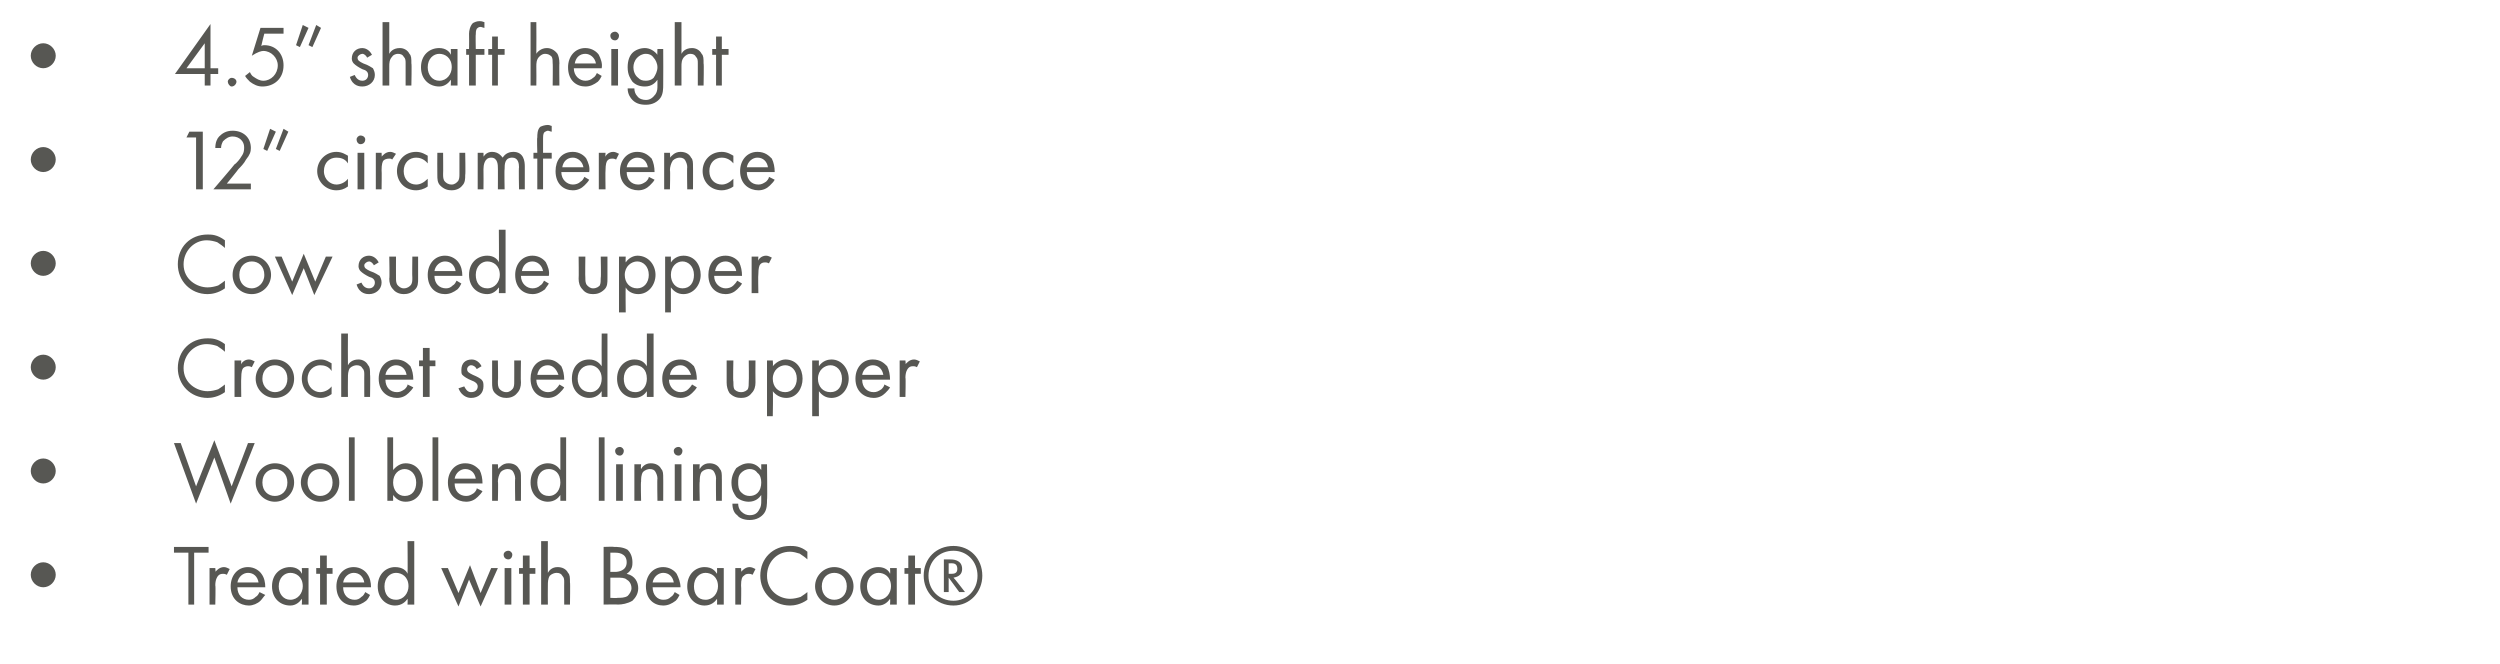 <?xml version="1.0" standalone="no"?><!DOCTYPE svg PUBLIC "-//W3C//DTD SVG 1.1//EN" "http://www.w3.org/Graphics/SVG/1.1/DTD/svg11.dtd"><svg xmlns="http://www.w3.org/2000/svg" version="1.1" width="260.1px" height="69.1px" viewBox="0 -2 260.1 69.1" style="top:-2px">  <desc>4.5” shaft height 12” circumference Cow suede upper Crochet suedde upper Wool blend lining Treated with BearCoat®</desc>  <defs/>  <g id="Polygon364869">    <path d="M 4.5 56.5 C 5.2 56.5 5.8 57.1 5.8 57.8 C 5.8 58.5 5.2 59.1 4.5 59.1 C 3.8 59.1 3.2 58.5 3.2 57.8 C 3.2 57.1 3.8 56.5 4.5 56.5 Z M 20.2 55.5 L 20.2 60.9 L 19.6 60.9 L 19.6 55.5 L 18.1 55.5 L 18.1 54.9 L 21.7 54.9 L 21.7 55.5 L 20.2 55.5 Z M 21.8 57.1 L 22.4 57.1 C 22.4 57.1 22.45 57.54 22.4 57.5 C 22.5 57.4 22.8 57 23.3 57 C 23.5 57 23.7 57.1 23.9 57.2 C 23.9 57.2 23.6 57.8 23.6 57.8 C 23.4 57.7 23.3 57.7 23.2 57.7 C 22.9 57.7 22.8 57.8 22.7 57.9 C 22.6 58 22.4 58.3 22.4 58.9 C 22.45 58.9 22.4 60.9 22.4 60.9 L 21.8 60.9 L 21.8 57.1 Z M 27.6 59.9 C 27.4 60.1 27.3 60.3 27.1 60.5 C 26.8 60.8 26.3 61 25.9 61 C 25 61 24 60.4 24 59 C 24 57.9 24.7 57 25.8 57 C 26.5 57 27 57.4 27.2 57.7 C 27.5 58.1 27.6 58.6 27.6 59.1 C 27.6 59.1 24.7 59.1 24.7 59.1 C 24.7 59.9 25.2 60.4 25.9 60.4 C 26.2 60.4 26.4 60.3 26.6 60.1 C 26.8 60 26.9 59.8 27 59.6 C 27 59.6 27.6 59.9 27.6 59.9 Z M 26.9 58.6 C 26.8 58 26.4 57.6 25.8 57.6 C 25.3 57.6 24.8 58 24.7 58.6 C 24.7 58.6 26.9 58.6 26.9 58.6 Z M 31.4 57.1 L 32.1 57.1 L 32.1 60.9 L 31.4 60.9 C 31.4 60.9 31.44 60.35 31.4 60.3 C 31.2 60.6 30.8 61 30.2 61 C 29.2 61 28.3 60.3 28.3 59 C 28.3 57.7 29.2 57 30.2 57 C 30.9 57 31.3 57.4 31.4 57.7 C 31.44 57.66 31.4 57.1 31.4 57.1 Z M 29 59 C 29 59.8 29.5 60.4 30.2 60.4 C 31 60.4 31.5 59.7 31.5 59 C 31.5 58 30.8 57.6 30.2 57.6 C 29.6 57.6 29 58.1 29 59 Z M 34 57.7 L 34 60.9 L 33.3 60.9 L 33.3 57.7 L 32.9 57.7 L 32.9 57.1 L 33.3 57.1 L 33.3 55.8 L 34 55.8 L 34 57.1 L 34.6 57.1 L 34.6 57.7 L 34 57.7 Z M 38.5 59.9 C 38.4 60.1 38.3 60.3 38.1 60.5 C 37.7 60.8 37.3 61 36.8 61 C 35.9 61 35 60.4 35 59 C 35 57.9 35.7 57 36.8 57 C 37.5 57 38 57.4 38.2 57.7 C 38.5 58.1 38.6 58.6 38.6 59.1 C 38.6 59.1 35.7 59.1 35.7 59.1 C 35.7 59.9 36.2 60.4 36.9 60.4 C 37.2 60.4 37.4 60.3 37.6 60.1 C 37.8 60 37.9 59.8 38 59.6 C 38 59.6 38.5 59.9 38.5 59.9 Z M 37.9 58.6 C 37.8 58 37.4 57.6 36.8 57.6 C 36.3 57.6 35.8 58 35.7 58.6 C 35.7 58.6 37.9 58.6 37.9 58.6 Z M 42.4 54.3 L 43.1 54.3 L 43.1 60.9 L 42.4 60.9 C 42.4 60.9 42.43 60.35 42.4 60.3 C 42.2 60.6 41.8 61 41.1 61 C 40.2 61 39.3 60.3 39.3 59 C 39.3 57.7 40.2 57 41.1 57 C 41.9 57 42.3 57.4 42.4 57.7 C 42.43 57.66 42.4 54.3 42.4 54.3 Z M 40 59 C 40 59.8 40.4 60.4 41.2 60.4 C 42 60.4 42.5 59.7 42.5 59 C 42.5 58 41.8 57.6 41.2 57.6 C 40.6 57.6 40 58.1 40 59 Z M 46.6 57.1 L 47.7 59.7 L 48.9 56.8 L 50 59.7 L 51.1 57.1 L 51.8 57.1 L 50 61.1 L 48.8 58.3 L 47.7 61.1 L 45.9 57.1 L 46.6 57.1 Z M 53.2 57.1 L 53.2 60.9 L 52.5 60.9 L 52.5 57.1 L 53.2 57.1 Z M 52.9 55.3 C 53.1 55.3 53.3 55.5 53.3 55.7 C 53.3 56 53.1 56.2 52.9 56.2 C 52.6 56.2 52.4 56 52.4 55.7 C 52.4 55.5 52.6 55.3 52.9 55.3 Z M 55.1 57.7 L 55.1 60.9 L 54.4 60.9 L 54.4 57.7 L 54 57.7 L 54 57.1 L 54.4 57.1 L 54.4 55.8 L 55.1 55.8 L 55.1 57.1 L 55.7 57.1 L 55.7 57.7 L 55.1 57.7 Z M 56.3 54.3 L 57 54.3 C 57 54.3 56.98 57.56 57 57.6 C 57.1 57.4 57.4 57 58 57 C 58.5 57 58.9 57.2 59.1 57.6 C 59.3 57.8 59.3 58.1 59.3 58.6 C 59.34 58.55 59.3 60.9 59.3 60.9 L 58.7 60.9 C 58.7 60.9 58.69 58.57 58.7 58.6 C 58.7 58.3 58.7 58.1 58.5 57.9 C 58.4 57.7 58.2 57.6 57.9 57.6 C 57.7 57.6 57.4 57.7 57.2 57.9 C 57 58.2 57 58.6 57 58.9 C 56.98 58.91 57 60.9 57 60.9 L 56.3 60.9 L 56.3 54.3 Z M 63.9 54.9 C 64.2 54.9 64.8 54.9 65.3 55.2 C 65.5 55.4 65.8 55.8 65.8 56.5 C 65.8 56.8 65.8 57.3 65.2 57.7 C 66.1 57.9 66.4 58.6 66.4 59.2 C 66.4 59.8 66.1 60.2 65.8 60.5 C 65.3 60.8 64.7 60.9 64.3 60.9 C 64.31 60.87 62.8 60.9 62.8 60.9 L 62.8 54.9 C 62.8 54.9 63.9 54.86 63.9 54.9 Z M 63.5 57.5 C 63.5 57.5 63.99 57.5 64 57.5 C 64.3 57.5 65.2 57.4 65.2 56.5 C 65.2 55.5 64.2 55.5 64 55.5 C 64.01 55.49 63.5 55.5 63.5 55.5 L 63.5 57.5 Z M 63.5 60.2 C 63.5 60.2 64.25 60.24 64.2 60.2 C 64.6 60.2 65 60.2 65.3 60 C 65.5 59.8 65.7 59.5 65.7 59.2 C 65.7 58.7 65.4 58.4 65.2 58.3 C 65 58.1 64.6 58.1 64.2 58.1 C 64.17 58.09 63.5 58.1 63.5 58.1 L 63.5 60.2 Z M 70.7 59.9 C 70.6 60.1 70.5 60.3 70.3 60.5 C 69.9 60.8 69.5 61 69 61 C 68.1 61 67.2 60.4 67.2 59 C 67.2 57.9 67.9 57 69 57 C 69.7 57 70.2 57.4 70.4 57.7 C 70.6 58.1 70.8 58.6 70.8 59.1 C 70.8 59.1 67.9 59.1 67.9 59.1 C 67.9 59.9 68.4 60.4 69 60.4 C 69.4 60.4 69.6 60.3 69.8 60.1 C 70 60 70.1 59.8 70.2 59.6 C 70.2 59.6 70.7 59.9 70.7 59.9 Z M 70.1 58.6 C 70 58 69.6 57.6 69 57.6 C 68.5 57.6 68 58 67.9 58.6 C 67.9 58.6 70.1 58.6 70.1 58.6 Z M 74.6 57.1 L 75.3 57.1 L 75.3 60.9 L 74.6 60.9 C 74.6 60.9 74.62 60.35 74.6 60.3 C 74.4 60.6 74 61 73.3 61 C 72.4 61 71.5 60.3 71.5 59 C 71.5 57.7 72.4 57 73.3 57 C 74.1 57 74.4 57.4 74.6 57.7 C 74.62 57.66 74.6 57.1 74.6 57.1 Z M 72.2 59 C 72.2 59.8 72.6 60.4 73.4 60.4 C 74.2 60.4 74.7 59.7 74.7 59 C 74.7 58 74 57.6 73.4 57.6 C 72.8 57.6 72.2 58.1 72.2 59 Z M 76.5 57.1 L 77.1 57.1 C 77.1 57.1 77.14 57.54 77.1 57.5 C 77.2 57.4 77.5 57 78 57 C 78.2 57 78.4 57.1 78.6 57.2 C 78.6 57.2 78.3 57.8 78.3 57.8 C 78.1 57.7 78 57.7 77.9 57.7 C 77.6 57.7 77.5 57.8 77.4 57.9 C 77.2 58 77.1 58.3 77.1 58.9 C 77.14 58.9 77.1 60.9 77.1 60.9 L 76.5 60.9 L 76.5 57.1 Z M 84 56.2 C 83.8 56 83.5 55.8 83.2 55.6 C 82.9 55.5 82.5 55.4 82.2 55.4 C 80.8 55.4 79.8 56.5 79.8 57.9 C 79.8 59.5 81.1 60.3 82.2 60.3 C 82.6 60.3 83 60.2 83.3 60.1 C 83.6 59.9 83.9 59.7 84 59.6 C 84 59.6 84 60.4 84 60.4 C 83.3 60.9 82.6 61 82.2 61 C 80.4 61 79.1 59.6 79.1 57.9 C 79.1 56.1 80.4 54.8 82.2 54.8 C 82.6 54.8 83.3 54.8 84 55.4 C 84 55.4 84 56.2 84 56.2 Z M 84.8 59 C 84.8 57.9 85.7 57 86.8 57 C 87.9 57 88.8 57.9 88.8 59 C 88.8 60.1 87.9 61 86.8 61 C 85.7 61 84.8 60.1 84.8 59 Z M 85.5 59 C 85.5 59.9 86.1 60.4 86.8 60.4 C 87.5 60.4 88.1 59.9 88.1 59 C 88.1 58.1 87.5 57.6 86.8 57.6 C 86.1 57.6 85.5 58.1 85.5 59 Z M 92.6 57.1 L 93.3 57.1 L 93.3 60.9 L 92.6 60.9 C 92.6 60.9 92.64 60.35 92.6 60.3 C 92.4 60.6 92 61 91.4 61 C 90.4 61 89.5 60.3 89.5 59 C 89.5 57.7 90.4 57 91.4 57 C 92.1 57 92.5 57.4 92.6 57.7 C 92.64 57.66 92.6 57.1 92.6 57.1 Z M 90.2 59 C 90.2 59.8 90.7 60.4 91.4 60.4 C 92.2 60.4 92.7 59.7 92.7 59 C 92.7 58 92 57.6 91.4 57.6 C 90.8 57.6 90.2 58.1 90.2 59 Z M 95.2 57.7 L 95.2 60.9 L 94.5 60.9 L 94.5 57.7 L 94.1 57.7 L 94.1 57.1 L 94.5 57.1 L 94.5 55.8 L 95.2 55.8 L 95.2 57.1 L 95.8 57.1 L 95.8 57.7 L 95.2 57.7 Z M 99.2 54.8 C 100.9 54.8 102.2 56.1 102.2 57.9 C 102.2 59.6 100.9 61 99.2 61 C 97.4 61 96.1 59.6 96.1 57.9 C 96.1 56.1 97.4 54.8 99.2 54.8 Z M 99.2 55.3 C 97.7 55.3 96.6 56.4 96.6 57.9 C 96.6 59.4 97.7 60.5 99.2 60.5 C 100.6 60.5 101.7 59.4 101.7 57.9 C 101.7 56.4 100.6 55.3 99.2 55.3 Z M 99.8 59.6 L 98.7 58.1 L 98.7 59.6 L 98.2 59.6 L 98.2 56.2 C 98.2 56.2 98.82 56.2 98.8 56.2 C 99.1 56.2 100.1 56.2 100.1 57.2 C 100.1 57.7 99.8 58 99.2 58.1 C 99.24 58.09 100.4 59.6 100.4 59.6 L 99.8 59.6 Z M 98.7 57.7 C 98.7 57.7 98.89 57.71 98.9 57.7 C 99.2 57.7 99.6 57.7 99.6 57.2 C 99.6 56.6 99.2 56.6 98.9 56.6 C 98.87 56.63 98.7 56.6 98.7 56.6 L 98.7 57.7 Z " stroke="none" fill="#575753"/>  </g>  <g id="Polygon364868">    <path d="M 4.5 45.7 C 5.2 45.7 5.8 46.3 5.8 47 C 5.8 47.7 5.2 48.3 4.5 48.3 C 3.8 48.3 3.2 47.7 3.2 47 C 3.2 46.3 3.8 45.7 4.5 45.7 Z M 18.8 44.1 L 20.4 48.6 L 22.3 43.8 L 24.1 48.6 L 25.8 44.1 L 26.5 44.1 L 24 50.4 L 22.3 45.6 L 20.4 50.4 L 18.1 44.1 L 18.8 44.1 Z M 26.6 48.2 C 26.6 47.1 27.5 46.2 28.6 46.2 C 29.8 46.2 30.6 47.1 30.6 48.2 C 30.6 49.3 29.7 50.2 28.6 50.2 C 27.5 50.2 26.6 49.3 26.6 48.2 Z M 27.3 48.2 C 27.3 49.1 27.9 49.6 28.6 49.6 C 29.3 49.6 29.9 49.1 29.9 48.2 C 29.9 47.3 29.3 46.8 28.6 46.8 C 27.9 46.8 27.3 47.3 27.3 48.2 Z M 31.3 48.2 C 31.3 47.1 32.2 46.2 33.3 46.2 C 34.5 46.2 35.3 47.1 35.3 48.2 C 35.3 49.3 34.5 50.2 33.3 50.2 C 32.2 50.2 31.3 49.3 31.3 48.2 Z M 32 48.2 C 32 49.1 32.7 49.6 33.3 49.6 C 34 49.6 34.6 49.1 34.6 48.2 C 34.6 47.3 34 46.8 33.3 46.8 C 32.6 46.8 32 47.3 32 48.2 Z M 36.9 43.5 L 36.9 50.1 L 36.3 50.1 L 36.3 43.5 L 36.9 43.5 Z M 40.9 50.1 L 40.3 50.1 L 40.3 43.5 L 40.9 43.5 C 40.9 43.5 40.91 46.85 40.9 46.9 C 41.4 46.3 41.9 46.2 42.2 46.2 C 43.4 46.2 44 47.2 44 48.2 C 44 49.2 43.4 50.2 42.2 50.2 C 41.6 50.2 41.2 49.9 40.9 49.5 C 40.91 49.55 40.9 50.1 40.9 50.1 Z M 43.3 48.2 C 43.3 47.3 42.7 46.8 42.1 46.8 C 41.5 46.8 40.9 47.3 40.9 48.2 C 40.9 49 41.4 49.6 42.1 49.6 C 42.9 49.6 43.3 49 43.3 48.2 Z M 45.6 43.5 L 45.6 50.1 L 45 50.1 L 45 43.5 L 45.6 43.5 Z M 50.2 49.1 C 50.1 49.3 49.9 49.5 49.7 49.7 C 49.4 50 49 50.2 48.5 50.2 C 47.6 50.2 46.6 49.6 46.6 48.2 C 46.6 47.1 47.3 46.2 48.4 46.2 C 49.2 46.2 49.6 46.6 49.9 46.9 C 50.1 47.3 50.2 47.8 50.2 48.3 C 50.2 48.3 47.3 48.3 47.3 48.3 C 47.3 49.1 47.8 49.6 48.5 49.6 C 48.8 49.6 49 49.5 49.3 49.3 C 49.4 49.2 49.6 49 49.6 48.8 C 49.6 48.8 50.2 49.1 50.2 49.1 Z M 49.5 47.8 C 49.4 47.2 49 46.8 48.4 46.8 C 47.9 46.8 47.4 47.2 47.3 47.8 C 47.3 47.8 49.5 47.8 49.5 47.8 Z M 51.2 46.3 L 51.8 46.3 C 51.8 46.3 51.85 46.76 51.8 46.8 C 52 46.6 52.3 46.2 52.9 46.2 C 53.4 46.2 53.8 46.4 54 46.8 C 54.2 47 54.2 47.3 54.2 47.8 C 54.21 47.75 54.2 50.1 54.2 50.1 L 53.6 50.1 C 53.6 50.1 53.56 47.77 53.6 47.8 C 53.6 47.5 53.5 47.3 53.4 47.1 C 53.3 46.9 53.1 46.8 52.8 46.8 C 52.6 46.8 52.3 46.9 52.1 47.1 C 51.9 47.4 51.8 47.8 51.8 48.1 C 51.85 48.11 51.8 50.1 51.8 50.1 L 51.2 50.1 L 51.2 46.3 Z M 58.3 43.5 L 58.9 43.5 L 58.9 50.1 L 58.3 50.1 C 58.3 50.1 58.29 49.55 58.3 49.5 C 58.1 49.8 57.7 50.2 57 50.2 C 56.1 50.2 55.2 49.5 55.2 48.2 C 55.2 46.9 56.1 46.2 57 46.2 C 57.7 46.2 58.1 46.6 58.3 46.9 C 58.29 46.86 58.3 43.5 58.3 43.5 Z M 55.9 48.2 C 55.9 49 56.3 49.6 57.1 49.6 C 57.9 49.6 58.3 48.9 58.3 48.2 C 58.3 47.2 57.7 46.8 57.1 46.8 C 56.4 46.8 55.9 47.3 55.9 48.2 Z M 62.9 43.5 L 62.9 50.1 L 62.3 50.1 L 62.3 43.5 L 62.9 43.5 Z M 64.8 46.3 L 64.8 50.1 L 64.1 50.1 L 64.1 46.3 L 64.8 46.3 Z M 64.5 44.5 C 64.7 44.5 64.9 44.7 64.9 44.9 C 64.9 45.2 64.7 45.4 64.5 45.4 C 64.2 45.4 64 45.2 64 44.9 C 64 44.7 64.2 44.5 64.5 44.5 Z M 66 46.3 L 66.7 46.3 C 66.7 46.3 66.65 46.76 66.7 46.8 C 66.8 46.6 67.1 46.2 67.7 46.2 C 68.2 46.2 68.6 46.4 68.8 46.8 C 69 47 69 47.3 69 47.8 C 69.01 47.75 69 50.1 69 50.1 L 68.4 50.1 C 68.4 50.1 68.36 47.77 68.4 47.8 C 68.4 47.5 68.3 47.3 68.2 47.1 C 68.1 46.9 67.9 46.8 67.6 46.8 C 67.4 46.8 67.1 46.9 66.9 47.1 C 66.7 47.4 66.7 47.8 66.7 48.1 C 66.65 48.11 66.7 50.1 66.7 50.1 L 66 50.1 L 66 46.3 Z M 70.9 46.3 L 70.9 50.1 L 70.2 50.1 L 70.2 46.3 L 70.9 46.3 Z M 70.6 44.5 C 70.8 44.5 71 44.7 71 44.9 C 71 45.2 70.8 45.4 70.6 45.4 C 70.3 45.4 70.1 45.2 70.1 44.9 C 70.1 44.7 70.3 44.5 70.6 44.5 Z M 72.1 46.3 L 72.8 46.3 C 72.8 46.3 72.75 46.76 72.8 46.8 C 72.9 46.6 73.2 46.2 73.8 46.2 C 74.3 46.2 74.7 46.4 74.9 46.8 C 75.1 47 75.1 47.3 75.1 47.8 C 75.11 47.75 75.1 50.1 75.1 50.1 L 74.5 50.1 C 74.5 50.1 74.47 47.77 74.5 47.8 C 74.5 47.5 74.4 47.3 74.3 47.1 C 74.2 46.9 74 46.8 73.7 46.8 C 73.5 46.8 73.2 46.9 73 47.1 C 72.8 47.4 72.8 47.8 72.8 48.1 C 72.75 48.11 72.8 50.1 72.8 50.1 L 72.1 50.1 L 72.1 46.3 Z M 79.2 46.3 L 79.8 46.3 C 79.8 46.3 79.85 49.98 79.8 50 C 79.8 50.4 79.8 51 79.5 51.4 C 79.2 51.8 78.7 52.1 78 52.1 C 77.4 52.1 76.9 51.9 76.7 51.6 C 76.4 51.4 76.2 51 76.2 50.4 C 76.2 50.4 76.8 50.4 76.8 50.4 C 76.8 50.7 76.9 51 77.1 51.2 C 77.4 51.5 77.7 51.6 78 51.6 C 78.5 51.6 78.8 51.4 79 51 C 79.2 50.7 79.2 50.4 79.2 50.1 C 79.2 50.1 79.2 49.5 79.2 49.5 C 79 49.8 78.6 50.2 77.9 50.2 C 77.4 50.2 76.9 50 76.6 49.7 C 76.4 49.4 76.1 49 76.1 48.2 C 76.1 47.5 76.4 47 76.6 46.7 C 77 46.4 77.4 46.2 77.9 46.2 C 78.5 46.2 78.9 46.5 79.2 46.9 C 79.2 46.86 79.2 46.3 79.2 46.3 Z M 77.1 47.2 C 76.8 47.5 76.8 47.9 76.8 48.2 C 76.8 48.5 76.8 49 77.2 49.3 C 77.4 49.5 77.7 49.6 78 49.6 C 78.3 49.6 78.6 49.5 78.8 49.3 C 79.1 49 79.2 48.6 79.2 48.2 C 79.2 47.8 79.1 47.4 78.8 47.2 C 78.6 46.9 78.3 46.8 78 46.8 C 77.6 46.8 77.3 47 77.1 47.2 Z " stroke="none" fill="#575753"/>  </g>  <g id="Polygon364867">    <path d="M 4.5 34.9 C 5.2 34.9 5.8 35.5 5.8 36.2 C 5.8 36.9 5.2 37.5 4.5 37.5 C 3.8 37.5 3.2 36.9 3.2 36.2 C 3.2 35.5 3.8 34.9 4.5 34.9 Z M 23.4 34.6 C 23.2 34.4 22.9 34.2 22.6 34 C 22.3 33.9 21.9 33.8 21.5 33.8 C 20.2 33.8 19.1 34.9 19.1 36.3 C 19.1 37.9 20.5 38.7 21.6 38.7 C 22 38.7 22.4 38.6 22.7 38.5 C 23 38.3 23.3 38.1 23.4 38 C 23.4 38 23.4 38.8 23.4 38.8 C 22.7 39.3 22 39.4 21.6 39.4 C 19.8 39.4 18.5 38 18.5 36.3 C 18.5 34.5 19.8 33.2 21.6 33.2 C 22 33.2 22.6 33.2 23.4 33.8 C 23.4 33.8 23.4 34.6 23.4 34.6 Z M 24.4 35.5 L 25.1 35.5 C 25.1 35.5 25.07 35.94 25.1 35.9 C 25.1 35.8 25.4 35.4 25.9 35.4 C 26.1 35.4 26.3 35.5 26.5 35.6 C 26.5 35.6 26.2 36.2 26.2 36.2 C 26 36.1 25.9 36.1 25.8 36.1 C 25.6 36.1 25.4 36.2 25.3 36.3 C 25.2 36.4 25.1 36.7 25.1 37.3 C 25.07 37.3 25.1 39.3 25.1 39.3 L 24.4 39.3 L 24.4 35.5 Z M 26.6 37.4 C 26.6 36.3 27.5 35.4 28.6 35.4 C 29.8 35.4 30.6 36.3 30.6 37.4 C 30.6 38.5 29.8 39.4 28.6 39.4 C 27.5 39.4 26.6 38.5 26.6 37.4 Z M 27.3 37.4 C 27.3 38.3 28 38.8 28.6 38.8 C 29.3 38.8 29.9 38.3 29.9 37.4 C 29.9 36.5 29.3 36 28.6 36 C 27.9 36 27.3 36.5 27.3 37.4 Z M 34.5 36.6 C 34.2 36.1 33.7 36 33.3 36 C 32.7 36 32 36.5 32 37.4 C 32 38.3 32.7 38.8 33.3 38.8 C 33.7 38.8 34.2 38.6 34.5 38.2 C 34.5 38.2 34.5 39 34.5 39 C 34.1 39.3 33.7 39.4 33.4 39.4 C 32.2 39.4 31.4 38.5 31.4 37.4 C 31.4 36.3 32.2 35.4 33.4 35.4 C 33.9 35.4 34.3 35.7 34.5 35.8 C 34.5 35.8 34.5 36.6 34.5 36.6 Z M 35.5 32.7 L 36.2 32.7 C 36.2 32.7 36.18 35.96 36.2 36 C 36.3 35.8 36.6 35.4 37.3 35.4 C 37.7 35.4 38.1 35.6 38.3 36 C 38.5 36.2 38.5 36.5 38.5 37 C 38.54 36.95 38.5 39.3 38.5 39.3 L 37.9 39.3 C 37.9 39.3 37.89 36.97 37.9 37 C 37.9 36.7 37.9 36.5 37.7 36.3 C 37.6 36.1 37.4 36 37.1 36 C 36.9 36 36.6 36.1 36.4 36.3 C 36.2 36.6 36.2 37 36.2 37.3 C 36.18 37.31 36.2 39.3 36.2 39.3 L 35.5 39.3 L 35.5 32.7 Z M 43 38.3 C 42.9 38.5 42.7 38.7 42.5 38.9 C 42.2 39.2 41.8 39.4 41.3 39.4 C 40.4 39.4 39.4 38.8 39.4 37.4 C 39.4 36.3 40.1 35.4 41.2 35.4 C 42 35.4 42.4 35.8 42.7 36.1 C 42.9 36.5 43 37 43 37.5 C 43 37.5 40.1 37.5 40.1 37.5 C 40.1 38.3 40.6 38.8 41.3 38.8 C 41.6 38.8 41.8 38.7 42.1 38.5 C 42.2 38.4 42.4 38.2 42.4 38 C 42.4 38 43 38.3 43 38.3 Z M 42.3 37 C 42.2 36.4 41.8 36 41.2 36 C 40.7 36 40.2 36.4 40.1 37 C 40.1 37 42.3 37 42.3 37 Z M 44.7 36.1 L 44.7 39.3 L 44 39.3 L 44 36.1 L 43.6 36.1 L 43.6 35.5 L 44 35.5 L 44 34.2 L 44.7 34.2 L 44.7 35.5 L 45.3 35.5 L 45.3 36.1 L 44.7 36.1 Z M 49.6 36.4 C 49.5 36.2 49.3 36 49 36 C 48.8 36 48.6 36.2 48.6 36.4 C 48.6 36.7 48.8 36.8 49.2 37 C 49.7 37.2 50 37.4 50.1 37.5 C 50.3 37.7 50.3 37.9 50.3 38.2 C 50.3 38.9 49.8 39.4 49 39.4 C 48.9 39.4 48.1 39.4 47.7 38.4 C 47.7 38.4 48.3 38.2 48.3 38.2 C 48.4 38.4 48.6 38.8 49 38.8 C 49.5 38.8 49.7 38.5 49.7 38.2 C 49.7 37.9 49.4 37.7 49.1 37.6 C 48.6 37.4 48.3 37.2 48.1 37 C 48 36.9 48 36.7 48 36.5 C 48 35.8 48.4 35.4 49.1 35.4 C 49.3 35.4 49.8 35.5 50.1 36.1 C 50.1 36.1 49.6 36.4 49.6 36.4 Z M 51.8 37.7 C 51.8 38 51.8 38.3 52 38.5 C 52.1 38.6 52.3 38.8 52.7 38.8 C 53 38.8 53.2 38.6 53.3 38.5 C 53.5 38.3 53.5 38 53.5 37.7 C 53.51 37.71 53.5 35.5 53.5 35.5 L 54.2 35.5 C 54.2 35.5 54.16 37.78 54.2 37.8 C 54.2 38.2 54.1 38.6 53.8 38.9 C 53.5 39.3 53 39.4 52.7 39.4 C 52.3 39.4 51.9 39.3 51.5 38.9 C 51.2 38.6 51.2 38.2 51.2 37.8 C 51.19 37.78 51.2 35.5 51.2 35.5 L 51.8 35.5 C 51.8 35.5 51.84 37.71 51.8 37.7 Z M 58.7 38.3 C 58.6 38.5 58.4 38.7 58.2 38.9 C 57.9 39.2 57.5 39.4 57 39.4 C 56.1 39.4 55.2 38.8 55.2 37.4 C 55.2 36.3 55.8 35.4 57 35.4 C 57.7 35.4 58.1 35.8 58.4 36.1 C 58.6 36.5 58.7 37 58.7 37.5 C 58.7 37.5 55.8 37.5 55.8 37.5 C 55.8 38.3 56.4 38.8 57 38.8 C 57.3 38.8 57.6 38.7 57.8 38.5 C 57.9 38.4 58.1 38.2 58.2 38 C 58.2 38 58.7 38.3 58.7 38.3 Z M 58.1 37 C 57.9 36.4 57.5 36 57 36 C 56.4 36 56 36.4 55.9 37 C 55.9 37 58.1 37 58.1 37 Z M 62.6 32.7 L 63.2 32.7 L 63.2 39.3 L 62.6 39.3 C 62.6 39.3 62.58 38.75 62.6 38.7 C 62.4 39 62 39.4 61.3 39.4 C 60.4 39.4 59.5 38.7 59.5 37.4 C 59.5 36.1 60.3 35.4 61.3 35.4 C 62 35.4 62.4 35.8 62.6 36.1 C 62.58 36.06 62.6 32.7 62.6 32.7 Z M 60.1 37.4 C 60.1 38.2 60.6 38.8 61.4 38.8 C 62.2 38.8 62.6 38.1 62.6 37.4 C 62.6 36.4 61.9 36 61.4 36 C 60.7 36 60.1 36.5 60.1 37.4 Z M 67.3 32.7 L 68 32.7 L 68 39.3 L 67.3 39.3 C 67.3 39.3 67.31 38.75 67.3 38.7 C 67.1 39 66.7 39.4 66 39.4 C 65.1 39.4 64.2 38.7 64.2 37.4 C 64.2 36.1 65.1 35.4 66 35.4 C 66.8 35.4 67.1 35.8 67.3 36.1 C 67.31 36.06 67.3 32.7 67.3 32.7 Z M 64.9 37.4 C 64.9 38.2 65.3 38.8 66.1 38.8 C 66.9 38.8 67.3 38.1 67.3 37.4 C 67.3 36.4 66.7 36 66.1 36 C 65.5 36 64.9 36.5 64.9 37.4 Z M 72.5 38.3 C 72.4 38.5 72.2 38.7 72 38.9 C 71.7 39.2 71.3 39.4 70.8 39.4 C 69.9 39.4 68.9 38.8 68.9 37.4 C 68.9 36.3 69.6 35.4 70.8 35.4 C 71.5 35.4 71.9 35.8 72.2 36.1 C 72.4 36.5 72.5 37 72.5 37.5 C 72.5 37.5 69.6 37.5 69.6 37.5 C 69.6 38.3 70.2 38.8 70.8 38.8 C 71.1 38.8 71.4 38.7 71.6 38.5 C 71.7 38.4 71.9 38.2 72 38 C 72 38 72.5 38.3 72.5 38.3 Z M 71.9 37 C 71.7 36.4 71.3 36 70.8 36 C 70.2 36 69.8 36.4 69.7 37 C 69.7 37 71.9 37 71.9 37 Z M 76.3 37.7 C 76.3 38 76.3 38.3 76.4 38.5 C 76.5 38.6 76.7 38.8 77.1 38.8 C 77.5 38.8 77.7 38.6 77.8 38.5 C 77.9 38.3 77.9 38 77.9 37.7 C 77.93 37.71 77.9 35.5 77.9 35.5 L 78.6 35.5 C 78.6 35.5 78.58 37.78 78.6 37.8 C 78.6 38.2 78.5 38.6 78.2 38.9 C 77.9 39.3 77.5 39.4 77.1 39.4 C 76.7 39.4 76.3 39.3 75.9 38.9 C 75.7 38.6 75.6 38.2 75.6 37.8 C 75.61 37.78 75.6 35.5 75.6 35.5 L 76.3 35.5 C 76.3 35.5 76.25 37.71 76.3 37.7 Z M 80.4 41.3 L 79.8 41.3 L 79.8 35.5 L 80.4 35.5 C 80.4 35.5 80.45 36.05 80.4 36.1 C 80.9 35.5 81.5 35.4 81.7 35.4 C 82.9 35.4 83.5 36.4 83.5 37.4 C 83.5 38.4 82.9 39.4 81.8 39.4 C 81.2 39.4 80.7 39.1 80.4 38.7 C 80.45 38.75 80.4 41.3 80.4 41.3 Z M 82.9 37.4 C 82.9 36.5 82.3 36 81.7 36 C 81.1 36 80.4 36.5 80.4 37.4 C 80.4 38.2 80.9 38.8 81.7 38.8 C 82.4 38.8 82.9 38.2 82.9 37.4 Z M 85.2 41.3 L 84.5 41.3 L 84.5 35.5 L 85.2 35.5 C 85.2 35.5 85.18 36.05 85.2 36.1 C 85.6 35.5 86.2 35.4 86.5 35.4 C 87.6 35.4 88.3 36.4 88.3 37.4 C 88.3 38.4 87.6 39.4 86.5 39.4 C 85.9 39.4 85.5 39.1 85.2 38.7 C 85.18 38.75 85.2 41.3 85.2 41.3 Z M 87.6 37.4 C 87.6 36.5 87 36 86.4 36 C 85.8 36 85.1 36.5 85.1 37.4 C 85.1 38.2 85.6 38.8 86.4 38.8 C 87.2 38.8 87.6 38.2 87.6 37.4 Z M 92.6 38.3 C 92.5 38.5 92.3 38.7 92.1 38.9 C 91.8 39.2 91.4 39.4 90.9 39.4 C 90 39.4 89 38.8 89 37.4 C 89 36.3 89.7 35.4 90.8 35.4 C 91.6 35.4 92 35.8 92.3 36.1 C 92.5 36.5 92.6 37 92.6 37.5 C 92.6 37.5 89.7 37.5 89.7 37.5 C 89.7 38.3 90.2 38.8 90.9 38.8 C 91.2 38.8 91.4 38.7 91.7 38.5 C 91.8 38.4 92 38.2 92 38 C 92 38 92.6 38.3 92.6 38.3 Z M 91.9 37 C 91.8 36.4 91.4 36 90.8 36 C 90.3 36 89.8 36.4 89.7 37 C 89.7 37 91.9 37 91.9 37 Z M 93.6 35.5 L 94.2 35.5 C 94.2 35.5 94.25 35.94 94.2 35.9 C 94.3 35.8 94.6 35.4 95.1 35.4 C 95.3 35.4 95.5 35.5 95.7 35.6 C 95.7 35.6 95.4 36.2 95.4 36.2 C 95.2 36.1 95.1 36.1 95 36.1 C 94.7 36.1 94.6 36.2 94.5 36.3 C 94.4 36.4 94.2 36.7 94.2 37.3 C 94.25 37.3 94.2 39.3 94.2 39.3 L 93.6 39.3 L 93.6 35.5 Z " stroke="none" fill="#575753"/>  </g>  <g id="Polygon364866">    <path d="M 4.5 24.1 C 5.2 24.1 5.8 24.7 5.8 25.4 C 5.8 26.1 5.2 26.7 4.5 26.7 C 3.8 26.7 3.2 26.1 3.2 25.4 C 3.2 24.7 3.8 24.1 4.5 24.1 Z M 23.4 23.8 C 23.2 23.6 22.9 23.4 22.6 23.2 C 22.3 23.1 21.9 23 21.5 23 C 20.2 23 19.1 24.1 19.1 25.5 C 19.1 27.1 20.5 27.9 21.6 27.9 C 22 27.9 22.4 27.8 22.7 27.7 C 23 27.5 23.3 27.3 23.4 27.2 C 23.4 27.2 23.4 28 23.4 28 C 22.7 28.5 22 28.6 21.6 28.6 C 19.8 28.6 18.5 27.2 18.5 25.5 C 18.5 23.7 19.8 22.4 21.6 22.4 C 22 22.4 22.6 22.4 23.4 23 C 23.4 23 23.4 23.8 23.4 23.8 Z M 24.2 26.6 C 24.2 25.5 25 24.6 26.2 24.6 C 27.3 24.6 28.2 25.5 28.2 26.6 C 28.2 27.7 27.3 28.6 26.2 28.6 C 25 28.6 24.2 27.7 24.2 26.6 Z M 24.9 26.6 C 24.9 27.5 25.5 28 26.2 28 C 26.8 28 27.5 27.5 27.5 26.6 C 27.5 25.7 26.9 25.2 26.2 25.2 C 25.5 25.2 24.9 25.7 24.9 26.6 Z M 29.3 24.7 L 30.4 27.3 L 31.6 24.4 L 32.8 27.3 L 33.9 24.7 L 34.6 24.7 L 32.7 28.7 L 31.6 25.9 L 30.4 28.7 L 28.6 24.7 L 29.3 24.7 Z M 38.9 25.6 C 38.8 25.4 38.6 25.2 38.4 25.2 C 38.2 25.2 37.9 25.4 37.9 25.6 C 37.9 25.9 38.1 26 38.5 26.2 C 39.1 26.4 39.3 26.6 39.5 26.7 C 39.6 26.9 39.7 27.1 39.7 27.4 C 39.7 28.1 39.1 28.6 38.4 28.6 C 38.2 28.6 37.4 28.6 37.1 27.6 C 37.1 27.6 37.6 27.4 37.6 27.4 C 37.7 27.6 37.9 28 38.4 28 C 38.8 28 39 27.7 39 27.4 C 39 27.1 38.8 26.9 38.4 26.8 C 38 26.6 37.7 26.4 37.5 26.2 C 37.4 26.1 37.3 25.9 37.3 25.7 C 37.3 25 37.8 24.6 38.4 24.6 C 38.6 24.6 39.1 24.7 39.4 25.3 C 39.4 25.3 38.9 25.6 38.9 25.6 Z M 41.2 26.9 C 41.2 27.2 41.2 27.5 41.4 27.7 C 41.5 27.8 41.7 28 42 28 C 42.4 28 42.6 27.8 42.7 27.7 C 42.9 27.5 42.9 27.2 42.9 26.9 C 42.87 26.91 42.9 24.7 42.9 24.7 L 43.5 24.7 C 43.5 24.7 43.51 26.98 43.5 27 C 43.5 27.4 43.5 27.8 43.2 28.1 C 42.8 28.5 42.4 28.6 42 28.6 C 41.7 28.6 41.2 28.5 40.9 28.1 C 40.6 27.8 40.5 27.4 40.5 27 C 40.55 26.98 40.5 24.7 40.5 24.7 L 41.2 24.7 C 41.2 24.7 41.19 26.91 41.2 26.9 Z M 48 27.5 C 47.9 27.7 47.8 27.9 47.6 28.1 C 47.2 28.4 46.8 28.6 46.3 28.6 C 45.4 28.6 44.5 28 44.5 26.6 C 44.5 25.5 45.2 24.6 46.3 24.6 C 47 24.6 47.5 25 47.7 25.3 C 48 25.7 48.1 26.2 48.1 26.7 C 48.1 26.7 45.2 26.7 45.2 26.7 C 45.2 27.5 45.7 28 46.4 28 C 46.7 28 46.9 27.9 47.1 27.7 C 47.3 27.6 47.4 27.4 47.5 27.2 C 47.5 27.2 48 27.5 48 27.5 Z M 47.4 26.2 C 47.3 25.6 46.9 25.2 46.3 25.2 C 45.8 25.2 45.3 25.6 45.2 26.2 C 45.2 26.2 47.4 26.2 47.4 26.2 Z M 51.9 21.9 L 52.6 21.9 L 52.6 28.5 L 51.9 28.5 C 51.9 28.5 51.93 27.95 51.9 27.9 C 51.7 28.2 51.3 28.6 50.7 28.6 C 49.7 28.6 48.8 27.9 48.8 26.6 C 48.8 25.3 49.7 24.6 50.7 24.6 C 51.4 24.6 51.8 25 51.9 25.3 C 51.93 25.26 51.9 21.9 51.9 21.9 Z M 49.5 26.6 C 49.5 27.4 49.9 28 50.7 28 C 51.5 28 52 27.3 52 26.6 C 52 25.6 51.3 25.2 50.7 25.2 C 50.1 25.2 49.5 25.7 49.5 26.6 Z M 57.1 27.5 C 57 27.7 56.8 27.9 56.7 28.1 C 56.3 28.4 55.9 28.6 55.4 28.6 C 54.5 28.6 53.6 28 53.6 26.6 C 53.6 25.5 54.3 24.6 55.4 24.6 C 56.1 24.6 56.6 25 56.8 25.3 C 57 25.7 57.2 26.2 57.1 26.7 C 57.1 26.7 54.2 26.7 54.2 26.7 C 54.2 27.5 54.8 28 55.4 28 C 55.7 28 56 27.9 56.2 27.7 C 56.4 27.6 56.5 27.4 56.6 27.2 C 56.6 27.2 57.1 27.5 57.1 27.5 Z M 56.5 26.2 C 56.4 25.6 55.9 25.2 55.4 25.2 C 54.8 25.2 54.4 25.6 54.3 26.2 C 54.3 26.2 56.5 26.2 56.5 26.2 Z M 60.9 26.9 C 60.9 27.2 60.9 27.5 61.1 27.7 C 61.2 27.8 61.4 28 61.7 28 C 62.1 28 62.3 27.8 62.4 27.7 C 62.5 27.5 62.5 27.2 62.5 26.9 C 62.55 26.91 62.5 24.7 62.5 24.7 L 63.2 24.7 C 63.2 24.7 63.2 26.98 63.2 27 C 63.2 27.4 63.2 27.8 62.9 28.1 C 62.5 28.5 62.1 28.6 61.7 28.6 C 61.3 28.6 60.9 28.5 60.6 28.1 C 60.3 27.8 60.2 27.4 60.2 27 C 60.23 26.98 60.2 24.7 60.2 24.7 L 60.9 24.7 C 60.9 24.7 60.87 26.91 60.9 26.9 Z M 65.1 30.5 L 64.4 30.5 L 64.4 24.7 L 65.1 24.7 C 65.1 24.7 65.07 25.25 65.1 25.3 C 65.5 24.7 66.1 24.6 66.3 24.6 C 67.5 24.6 68.2 25.6 68.2 26.6 C 68.2 27.6 67.5 28.6 66.4 28.6 C 65.8 28.6 65.3 28.3 65.1 27.9 C 65.07 27.95 65.1 30.5 65.1 30.5 Z M 67.5 26.6 C 67.5 25.7 66.9 25.2 66.3 25.2 C 65.7 25.2 65 25.7 65 26.6 C 65 27.4 65.5 28 66.3 28 C 67 28 67.5 27.4 67.5 26.6 Z M 69.8 30.5 L 69.2 30.5 L 69.2 24.7 L 69.8 24.7 C 69.8 24.7 69.8 25.25 69.8 25.3 C 70.2 24.7 70.8 24.6 71.1 24.6 C 72.3 24.6 72.9 25.6 72.9 26.6 C 72.9 27.6 72.2 28.6 71.1 28.6 C 70.5 28.6 70.1 28.3 69.8 27.9 C 69.8 27.95 69.8 30.5 69.8 30.5 Z M 72.2 26.6 C 72.2 25.7 71.6 25.2 71 25.2 C 70.4 25.2 69.8 25.7 69.8 26.6 C 69.8 27.4 70.3 28 71 28 C 71.8 28 72.2 27.4 72.2 26.6 Z M 77.2 27.5 C 77.1 27.7 76.9 27.9 76.7 28.1 C 76.4 28.4 76 28.6 75.5 28.6 C 74.6 28.6 73.7 28 73.7 26.6 C 73.7 25.5 74.3 24.6 75.5 24.6 C 76.2 24.6 76.7 25 76.9 25.3 C 77.1 25.7 77.2 26.2 77.2 26.7 C 77.2 26.7 74.3 26.7 74.3 26.7 C 74.3 27.5 74.9 28 75.5 28 C 75.8 28 76.1 27.9 76.3 27.7 C 76.4 27.6 76.6 27.4 76.7 27.2 C 76.7 27.2 77.2 27.5 77.2 27.5 Z M 76.6 26.2 C 76.5 25.6 76 25.2 75.5 25.2 C 74.9 25.2 74.5 25.6 74.4 26.2 C 74.4 26.2 76.6 26.2 76.6 26.2 Z M 78.2 24.7 L 78.9 24.7 C 78.9 24.7 78.86 25.14 78.9 25.1 C 78.9 25 79.2 24.6 79.7 24.6 C 79.9 24.6 80.1 24.7 80.3 24.8 C 80.3 24.8 80 25.4 80 25.4 C 79.8 25.3 79.7 25.3 79.6 25.3 C 79.3 25.3 79.2 25.4 79.1 25.5 C 79 25.6 78.9 25.9 78.9 26.5 C 78.86 26.5 78.9 28.5 78.9 28.5 L 78.2 28.5 L 78.2 24.7 Z " stroke="none" fill="#575753"/>  </g>  <g id="Polygon364865">    <path d="M 4.5 13.3 C 5.2 13.3 5.8 13.9 5.8 14.6 C 5.8 15.3 5.2 15.9 4.5 15.9 C 3.8 15.9 3.2 15.3 3.2 14.6 C 3.2 13.9 3.8 13.3 4.5 13.3 Z M 20.4 12.3 L 19.4 12.3 L 19.7 11.7 L 21.1 11.7 L 21.1 17.7 L 20.4 17.7 L 20.4 12.3 Z M 22.2 17.7 C 22.2 17.7 24.4 15.14 24.4 15.1 C 24.6 15 25 14.5 25.1 14.3 C 25.4 13.9 25.4 13.6 25.4 13.3 C 25.4 12.7 24.9 12.2 24.2 12.2 C 23.8 12.2 23.5 12.4 23.2 12.7 C 23.1 12.9 23 13.1 23 13.4 C 23 13.4 22.4 13.4 22.4 13.4 C 22.4 12.8 22.6 12.4 22.8 12.2 C 23.1 11.9 23.5 11.6 24.2 11.6 C 25.3 11.6 26.1 12.3 26.1 13.4 C 26.1 13.8 26 14.1 25.6 14.6 C 25.4 15 25 15.4 24.8 15.6 C 24.8 15.64 23.6 17.1 23.6 17.1 L 26.1 17.1 L 26.1 17.7 L 22.2 17.7 Z M 28.1 11.4 L 28.7 11.7 L 27.8 13.7 L 27.4 13.5 L 28.1 11.4 Z M 29.5 11.4 L 30 11.7 L 29.1 13.7 L 28.7 13.5 L 29.5 11.4 Z M 36.2 15 C 35.9 14.5 35.4 14.4 35 14.4 C 34.3 14.4 33.7 14.9 33.7 15.8 C 33.7 16.7 34.4 17.2 35 17.2 C 35.4 17.2 35.9 17 36.2 16.6 C 36.2 16.6 36.2 17.4 36.2 17.4 C 35.8 17.7 35.4 17.8 35 17.8 C 33.9 17.8 33 16.9 33 15.8 C 33 14.7 33.9 13.8 35 13.8 C 35.6 13.8 36 14.1 36.2 14.2 C 36.2 14.2 36.2 15 36.2 15 Z M 37.9 13.9 L 37.9 17.7 L 37.2 17.7 L 37.2 13.9 L 37.9 13.9 Z M 37.5 12.1 C 37.8 12.1 38 12.3 38 12.5 C 38 12.8 37.8 13 37.5 13 C 37.3 13 37.1 12.8 37.1 12.5 C 37.1 12.3 37.3 12.1 37.5 12.1 Z M 39.1 13.9 L 39.7 13.9 C 39.7 13.9 39.73 14.34 39.7 14.3 C 39.8 14.2 40.1 13.8 40.6 13.8 C 40.8 13.8 41 13.9 41.2 14 C 41.2 14 40.8 14.6 40.8 14.6 C 40.7 14.5 40.6 14.5 40.5 14.5 C 40.2 14.5 40 14.6 39.9 14.7 C 39.8 14.8 39.7 15.1 39.7 15.7 C 39.73 15.7 39.7 17.7 39.7 17.7 L 39.1 17.7 L 39.1 13.9 Z M 44.5 15 C 44.1 14.5 43.6 14.4 43.3 14.4 C 42.6 14.4 42 14.9 42 15.8 C 42 16.7 42.6 17.2 43.3 17.2 C 43.7 17.2 44.1 17 44.5 16.6 C 44.5 16.6 44.5 17.4 44.5 17.4 C 44.1 17.7 43.6 17.8 43.3 17.8 C 42.1 17.8 41.3 16.9 41.3 15.8 C 41.3 14.7 42.1 13.8 43.3 13.8 C 43.9 13.8 44.3 14.1 44.5 14.2 C 44.5 14.2 44.5 15 44.5 15 Z M 46.1 16.1 C 46.1 16.4 46.1 16.7 46.3 16.9 C 46.4 17 46.6 17.2 47 17.2 C 47.3 17.2 47.5 17 47.6 16.9 C 47.8 16.7 47.8 16.4 47.8 16.1 C 47.8 16.11 47.8 13.9 47.8 13.9 L 48.4 13.9 C 48.4 13.9 48.45 16.18 48.4 16.2 C 48.4 16.6 48.4 17 48.1 17.3 C 47.8 17.7 47.3 17.8 47 17.8 C 46.6 17.8 46.2 17.7 45.8 17.3 C 45.5 17 45.5 16.6 45.5 16.2 C 45.48 16.18 45.5 13.9 45.5 13.9 L 46.1 13.9 C 46.1 13.9 46.12 16.11 46.1 16.1 Z M 49.7 13.9 L 50.3 13.9 C 50.3 13.9 50.32 14.33 50.3 14.3 C 50.5 14 50.8 13.8 51.2 13.8 C 51.9 13.8 52.2 14.3 52.3 14.4 C 52.6 13.9 53.1 13.8 53.4 13.8 C 54.5 13.8 54.6 14.8 54.6 15.3 C 54.6 15.3 54.6 17.7 54.6 17.7 L 54 17.7 C 54 17.7 53.95 15.4 54 15.4 C 54 15 53.9 14.4 53.3 14.4 C 52.5 14.4 52.5 15.1 52.5 15.6 C 52.46 15.59 52.5 17.7 52.5 17.7 L 51.8 17.7 C 51.8 17.7 51.81 15.45 51.8 15.5 C 51.8 15.2 51.8 14.4 51.1 14.4 C 50.4 14.4 50.3 15.2 50.3 15.6 C 50.32 15.63 50.3 17.7 50.3 17.7 L 49.7 17.7 L 49.7 13.9 Z M 56.5 14.5 L 56.5 17.7 L 55.9 17.7 L 55.9 14.5 L 55.5 14.5 L 55.5 13.9 L 55.9 13.9 C 55.9 13.9 55.85 12.3 55.9 12.3 C 55.9 12 55.9 11.5 56.2 11.2 C 56.4 11.1 56.7 11 57 11 C 57.2 11 57.3 11.1 57.4 11.1 C 57.4 11.1 57.4 11.7 57.4 11.7 C 57.3 11.7 57.1 11.6 57 11.6 C 56.9 11.6 56.7 11.7 56.6 11.8 C 56.5 12 56.5 12.2 56.5 12.4 C 56.5 12.37 56.5 13.9 56.5 13.9 L 57.4 13.9 L 57.4 14.5 L 56.5 14.5 Z M 61.3 16.7 C 61.2 16.9 61 17.1 60.8 17.3 C 60.5 17.6 60.1 17.8 59.6 17.8 C 58.7 17.8 57.8 17.2 57.8 15.8 C 57.8 14.7 58.4 13.8 59.6 13.8 C 60.3 13.8 60.8 14.2 61 14.5 C 61.2 14.9 61.4 15.4 61.3 15.9 C 61.3 15.9 58.4 15.9 58.4 15.9 C 58.4 16.7 59 17.2 59.6 17.2 C 59.9 17.2 60.2 17.1 60.4 16.9 C 60.6 16.8 60.7 16.6 60.8 16.4 C 60.8 16.4 61.3 16.7 61.3 16.7 Z M 60.7 15.4 C 60.6 14.8 60.1 14.4 59.6 14.4 C 59 14.4 58.6 14.8 58.5 15.4 C 58.5 15.4 60.7 15.4 60.7 15.4 Z M 62.3 13.9 L 63 13.9 C 63 13.9 62.97 14.34 63 14.3 C 63 14.2 63.3 13.8 63.8 13.8 C 64 13.8 64.2 13.9 64.4 14 C 64.4 14 64.1 14.6 64.1 14.6 C 63.9 14.5 63.8 14.5 63.7 14.5 C 63.4 14.5 63.3 14.6 63.2 14.7 C 63.1 14.8 63 15.1 63 15.7 C 62.97 15.7 63 17.7 63 17.7 L 62.3 17.7 L 62.3 13.9 Z M 68.1 16.7 C 68 16.9 67.8 17.1 67.6 17.3 C 67.3 17.6 66.9 17.8 66.4 17.8 C 65.5 17.8 64.5 17.2 64.5 15.8 C 64.5 14.7 65.2 13.8 66.3 13.8 C 67.1 13.8 67.5 14.2 67.8 14.5 C 68 14.9 68.1 15.4 68.1 15.9 C 68.1 15.9 65.2 15.9 65.2 15.9 C 65.2 16.7 65.7 17.2 66.4 17.2 C 66.7 17.2 66.9 17.1 67.2 16.9 C 67.3 16.8 67.5 16.6 67.5 16.4 C 67.5 16.4 68.1 16.7 68.1 16.7 Z M 67.4 15.4 C 67.3 14.8 66.9 14.4 66.3 14.4 C 65.8 14.4 65.3 14.8 65.2 15.4 C 65.2 15.4 67.4 15.4 67.4 15.4 Z M 69.1 13.9 L 69.7 13.9 C 69.7 13.9 69.75 14.36 69.7 14.4 C 69.9 14.2 70.2 13.8 70.8 13.8 C 71.3 13.8 71.7 14 71.9 14.4 C 72.1 14.6 72.1 14.9 72.1 15.4 C 72.11 15.35 72.1 17.7 72.1 17.7 L 71.5 17.7 C 71.5 17.7 71.46 15.37 71.5 15.4 C 71.5 15.1 71.4 14.9 71.3 14.7 C 71.2 14.5 71 14.4 70.7 14.4 C 70.5 14.4 70.2 14.5 70 14.7 C 69.8 15 69.7 15.4 69.7 15.7 C 69.75 15.71 69.7 17.7 69.7 17.7 L 69.1 17.7 L 69.1 13.9 Z M 76.3 15 C 75.9 14.5 75.4 14.4 75.1 14.4 C 74.4 14.4 73.8 14.9 73.8 15.8 C 73.8 16.7 74.4 17.2 75.1 17.2 C 75.5 17.2 75.9 17 76.3 16.6 C 76.3 16.6 76.3 17.4 76.3 17.4 C 75.9 17.7 75.4 17.8 75.1 17.8 C 73.9 17.8 73.1 16.9 73.1 15.8 C 73.1 14.7 73.9 13.8 75.1 13.8 C 75.7 13.8 76.1 14.1 76.3 14.2 C 76.3 14.2 76.3 15 76.3 15 Z M 80.6 16.7 C 80.5 16.9 80.3 17.1 80.1 17.3 C 79.8 17.6 79.4 17.8 78.9 17.8 C 78 17.8 77 17.2 77 15.8 C 77 14.7 77.7 13.8 78.8 13.8 C 79.6 13.8 80 14.2 80.3 14.5 C 80.5 14.9 80.6 15.4 80.6 15.9 C 80.6 15.9 77.7 15.9 77.7 15.9 C 77.7 16.7 78.2 17.2 78.9 17.2 C 79.2 17.2 79.4 17.1 79.7 16.9 C 79.8 16.8 80 16.6 80 16.4 C 80 16.4 80.6 16.7 80.6 16.7 Z M 79.9 15.4 C 79.8 14.8 79.4 14.4 78.8 14.4 C 78.3 14.4 77.8 14.8 77.7 15.4 C 77.7 15.4 79.9 15.4 79.9 15.4 Z " stroke="none" fill="#575753"/>  </g>  <g id="Polygon364864">    <path d="M 4.5 2.5 C 5.2 2.5 5.8 3.1 5.8 3.8 C 5.8 4.5 5.2 5.1 4.5 5.1 C 3.8 5.1 3.2 4.5 3.2 3.8 C 3.2 3.1 3.8 2.5 4.5 2.5 Z M 21.9 5.1 L 22.7 5.1 L 22.7 5.7 L 21.9 5.7 L 21.9 6.9 L 21.3 6.9 L 21.3 5.7 L 18.2 5.7 L 21.9 0.5 L 21.9 5.1 Z M 21.3 5.1 L 21.3 2.5 L 19.4 5.1 L 21.3 5.1 Z M 24.1 6.1 C 24.4 6.1 24.6 6.3 24.6 6.5 C 24.6 6.7 24.4 7 24.1 7 C 23.9 7 23.7 6.7 23.7 6.5 C 23.7 6.3 23.9 6.1 24.1 6.1 Z M 29.5 1.5 L 27.5 1.5 C 27.5 1.5 27.16 2.77 27.2 2.8 C 27.3 2.7 27.4 2.7 27.5 2.7 C 28.7 2.7 29.5 3.6 29.5 4.8 C 29.5 6.2 28.5 7 27.3 7 C 26.8 7 26.4 6.8 26 6.5 C 25.8 6.3 25.6 6.1 25.5 5.9 C 25.5 5.9 26 5.5 26 5.5 C 26.1 5.7 26.2 5.9 26.4 6 C 26.7 6.2 27 6.4 27.4 6.4 C 28.2 6.4 28.9 5.7 28.9 4.8 C 28.9 4 28.2 3.3 27.4 3.3 C 27.2 3.3 26.8 3.4 26.2 3.8 C 26.22 3.76 27.1 0.9 27.1 0.9 L 29.5 0.9 L 29.5 1.5 Z M 31.5 0.6 L 32.1 0.9 L 31.2 2.9 L 30.8 2.7 L 31.5 0.6 Z M 32.9 0.6 L 33.4 0.9 L 32.5 2.9 L 32.1 2.7 L 32.9 0.6 Z M 38.2 4 C 38.1 3.8 37.9 3.6 37.7 3.6 C 37.5 3.6 37.2 3.8 37.2 4 C 37.2 4.3 37.4 4.4 37.8 4.6 C 38.4 4.8 38.6 5 38.8 5.1 C 38.9 5.3 39 5.5 39 5.8 C 39 6.5 38.4 7 37.7 7 C 37.5 7 36.7 7 36.4 6 C 36.4 6 36.9 5.8 36.9 5.8 C 37 6 37.2 6.4 37.7 6.4 C 38.1 6.4 38.3 6.1 38.3 5.8 C 38.3 5.5 38.1 5.3 37.7 5.2 C 37.3 5 37 4.8 36.8 4.6 C 36.7 4.5 36.6 4.3 36.6 4.1 C 36.6 3.4 37.1 3 37.7 3 C 37.9 3 38.4 3.1 38.7 3.7 C 38.7 3.7 38.2 4 38.2 4 Z M 39.8 0.3 L 40.5 0.3 C 40.5 0.3 40.49 3.56 40.5 3.6 C 40.6 3.4 40.9 3 41.6 3 C 42 3 42.4 3.2 42.6 3.6 C 42.8 3.8 42.8 4.1 42.8 4.6 C 42.85 4.55 42.8 6.9 42.8 6.9 L 42.2 6.9 C 42.2 6.9 42.2 4.57 42.2 4.6 C 42.2 4.3 42.2 4.1 42 3.9 C 41.9 3.7 41.7 3.6 41.4 3.6 C 41.2 3.6 40.9 3.7 40.8 3.9 C 40.5 4.2 40.5 4.6 40.5 4.9 C 40.49 4.91 40.5 6.9 40.5 6.9 L 39.8 6.9 L 39.8 0.3 Z M 46.9 3.1 L 47.6 3.1 L 47.6 6.9 L 46.9 6.9 C 46.9 6.9 46.93 6.35 46.9 6.3 C 46.7 6.6 46.3 7 45.7 7 C 44.7 7 43.8 6.3 43.8 5 C 43.8 3.7 44.7 3 45.7 3 C 46.4 3 46.8 3.4 46.9 3.7 C 46.93 3.66 46.9 3.1 46.9 3.1 Z M 44.5 5 C 44.5 5.8 45 6.4 45.7 6.4 C 46.5 6.4 47 5.7 47 5 C 47 4 46.3 3.6 45.7 3.6 C 45.1 3.6 44.5 4.1 44.5 5 Z M 49.5 3.7 L 49.5 6.9 L 48.8 6.9 L 48.8 3.7 L 48.5 3.7 L 48.5 3.1 L 48.8 3.1 C 48.8 3.1 48.82 1.5 48.8 1.5 C 48.8 1.2 48.9 0.7 49.2 0.4 C 49.4 0.3 49.6 0.2 49.9 0.2 C 50.2 0.2 50.3 0.3 50.4 0.3 C 50.4 0.3 50.4 0.9 50.4 0.9 C 50.3 0.9 50.1 0.8 50 0.8 C 49.8 0.8 49.7 0.9 49.6 1 C 49.5 1.2 49.5 1.4 49.5 1.6 C 49.47 1.57 49.5 3.1 49.5 3.1 L 50.4 3.1 L 50.4 3.7 L 49.5 3.7 Z M 51.8 3.7 L 51.8 6.9 L 51.2 6.9 L 51.2 3.7 L 50.8 3.7 L 50.8 3.1 L 51.2 3.1 L 51.2 1.8 L 51.8 1.8 L 51.8 3.1 L 52.5 3.1 L 52.5 3.7 L 51.8 3.7 Z M 55.2 0.3 L 55.8 0.3 C 55.8 0.3 55.82 3.56 55.8 3.6 C 55.9 3.4 56.3 3 56.9 3 C 57.3 3 57.7 3.2 58 3.6 C 58.1 3.8 58.2 4.1 58.2 4.6 C 58.17 4.55 58.2 6.9 58.2 6.9 L 57.5 6.9 C 57.5 6.9 57.53 4.57 57.5 4.6 C 57.5 4.3 57.5 4.1 57.4 3.9 C 57.2 3.7 57 3.6 56.7 3.6 C 56.5 3.6 56.3 3.7 56.1 3.9 C 55.8 4.2 55.8 4.6 55.8 4.9 C 55.82 4.91 55.8 6.9 55.8 6.9 L 55.2 6.9 L 55.2 0.3 Z M 62.6 5.9 C 62.5 6.1 62.4 6.3 62.2 6.5 C 61.8 6.8 61.4 7 60.9 7 C 60 7 59.1 6.4 59.1 5 C 59.1 3.9 59.8 3 60.9 3 C 61.6 3 62.1 3.4 62.3 3.7 C 62.5 4.1 62.7 4.6 62.6 5.1 C 62.6 5.1 59.7 5.1 59.7 5.1 C 59.7 5.9 60.3 6.4 60.9 6.4 C 61.2 6.4 61.5 6.3 61.7 6.1 C 61.9 6 62 5.8 62.1 5.6 C 62.1 5.6 62.6 5.9 62.6 5.9 Z M 62 4.6 C 61.9 4 61.4 3.6 60.9 3.6 C 60.3 3.6 59.9 4 59.8 4.6 C 59.8 4.6 62 4.6 62 4.6 Z M 64.3 3.1 L 64.3 6.9 L 63.6 6.9 L 63.6 3.1 L 64.3 3.1 Z M 64 1.3 C 64.2 1.3 64.4 1.5 64.4 1.7 C 64.4 2 64.2 2.2 64 2.2 C 63.7 2.2 63.5 2 63.5 1.7 C 63.5 1.5 63.7 1.3 64 1.3 Z M 68.4 3.1 L 69 3.1 C 69 3.1 69.02 6.78 69 6.8 C 69 7.2 69 7.8 68.7 8.2 C 68.4 8.6 67.9 8.9 67.2 8.9 C 66.5 8.9 66.1 8.7 65.8 8.4 C 65.6 8.2 65.3 7.8 65.3 7.2 C 65.3 7.2 66 7.2 66 7.2 C 66 7.5 66.1 7.8 66.3 8 C 66.5 8.3 66.9 8.4 67.2 8.4 C 67.6 8.4 67.9 8.2 68.2 7.8 C 68.4 7.5 68.4 7.2 68.4 6.9 C 68.4 6.9 68.4 6.3 68.4 6.3 C 68.2 6.6 67.8 7 67.1 7 C 66.5 7 66.1 6.8 65.8 6.5 C 65.6 6.2 65.3 5.8 65.3 5 C 65.3 4.3 65.5 3.8 65.8 3.5 C 66.1 3.2 66.6 3 67.1 3 C 67.6 3 68.1 3.3 68.4 3.7 C 68.37 3.66 68.4 3.1 68.4 3.1 Z M 66.3 4 C 66 4.3 65.9 4.7 65.9 5 C 65.9 5.3 66 5.8 66.4 6.1 C 66.6 6.3 66.8 6.4 67.2 6.4 C 67.5 6.4 67.8 6.3 68 6.1 C 68.2 5.8 68.4 5.4 68.4 5 C 68.4 4.6 68.2 4.2 68 4 C 67.8 3.7 67.5 3.6 67.2 3.6 C 66.8 3.6 66.5 3.8 66.3 4 Z M 70.2 0.3 L 70.9 0.3 C 70.9 0.3 70.89 3.56 70.9 3.6 C 71 3.4 71.3 3 72 3 C 72.4 3 72.8 3.2 73 3.6 C 73.2 3.8 73.2 4.1 73.2 4.6 C 73.25 4.55 73.2 6.9 73.2 6.9 L 72.6 6.9 C 72.6 6.9 72.6 4.57 72.6 4.6 C 72.6 4.3 72.6 4.1 72.4 3.9 C 72.3 3.7 72.1 3.6 71.8 3.6 C 71.6 3.6 71.4 3.7 71.2 3.9 C 70.9 4.2 70.9 4.6 70.9 4.9 C 70.89 4.91 70.9 6.9 70.9 6.9 L 70.2 6.9 L 70.2 0.3 Z M 75.1 3.7 L 75.1 6.9 L 74.5 6.9 L 74.5 3.7 L 74.1 3.7 L 74.1 3.1 L 74.5 3.1 L 74.5 1.8 L 75.1 1.8 L 75.1 3.1 L 75.8 3.1 L 75.8 3.7 L 75.1 3.7 Z " stroke="none" fill="#575753"/>  </g></svg>